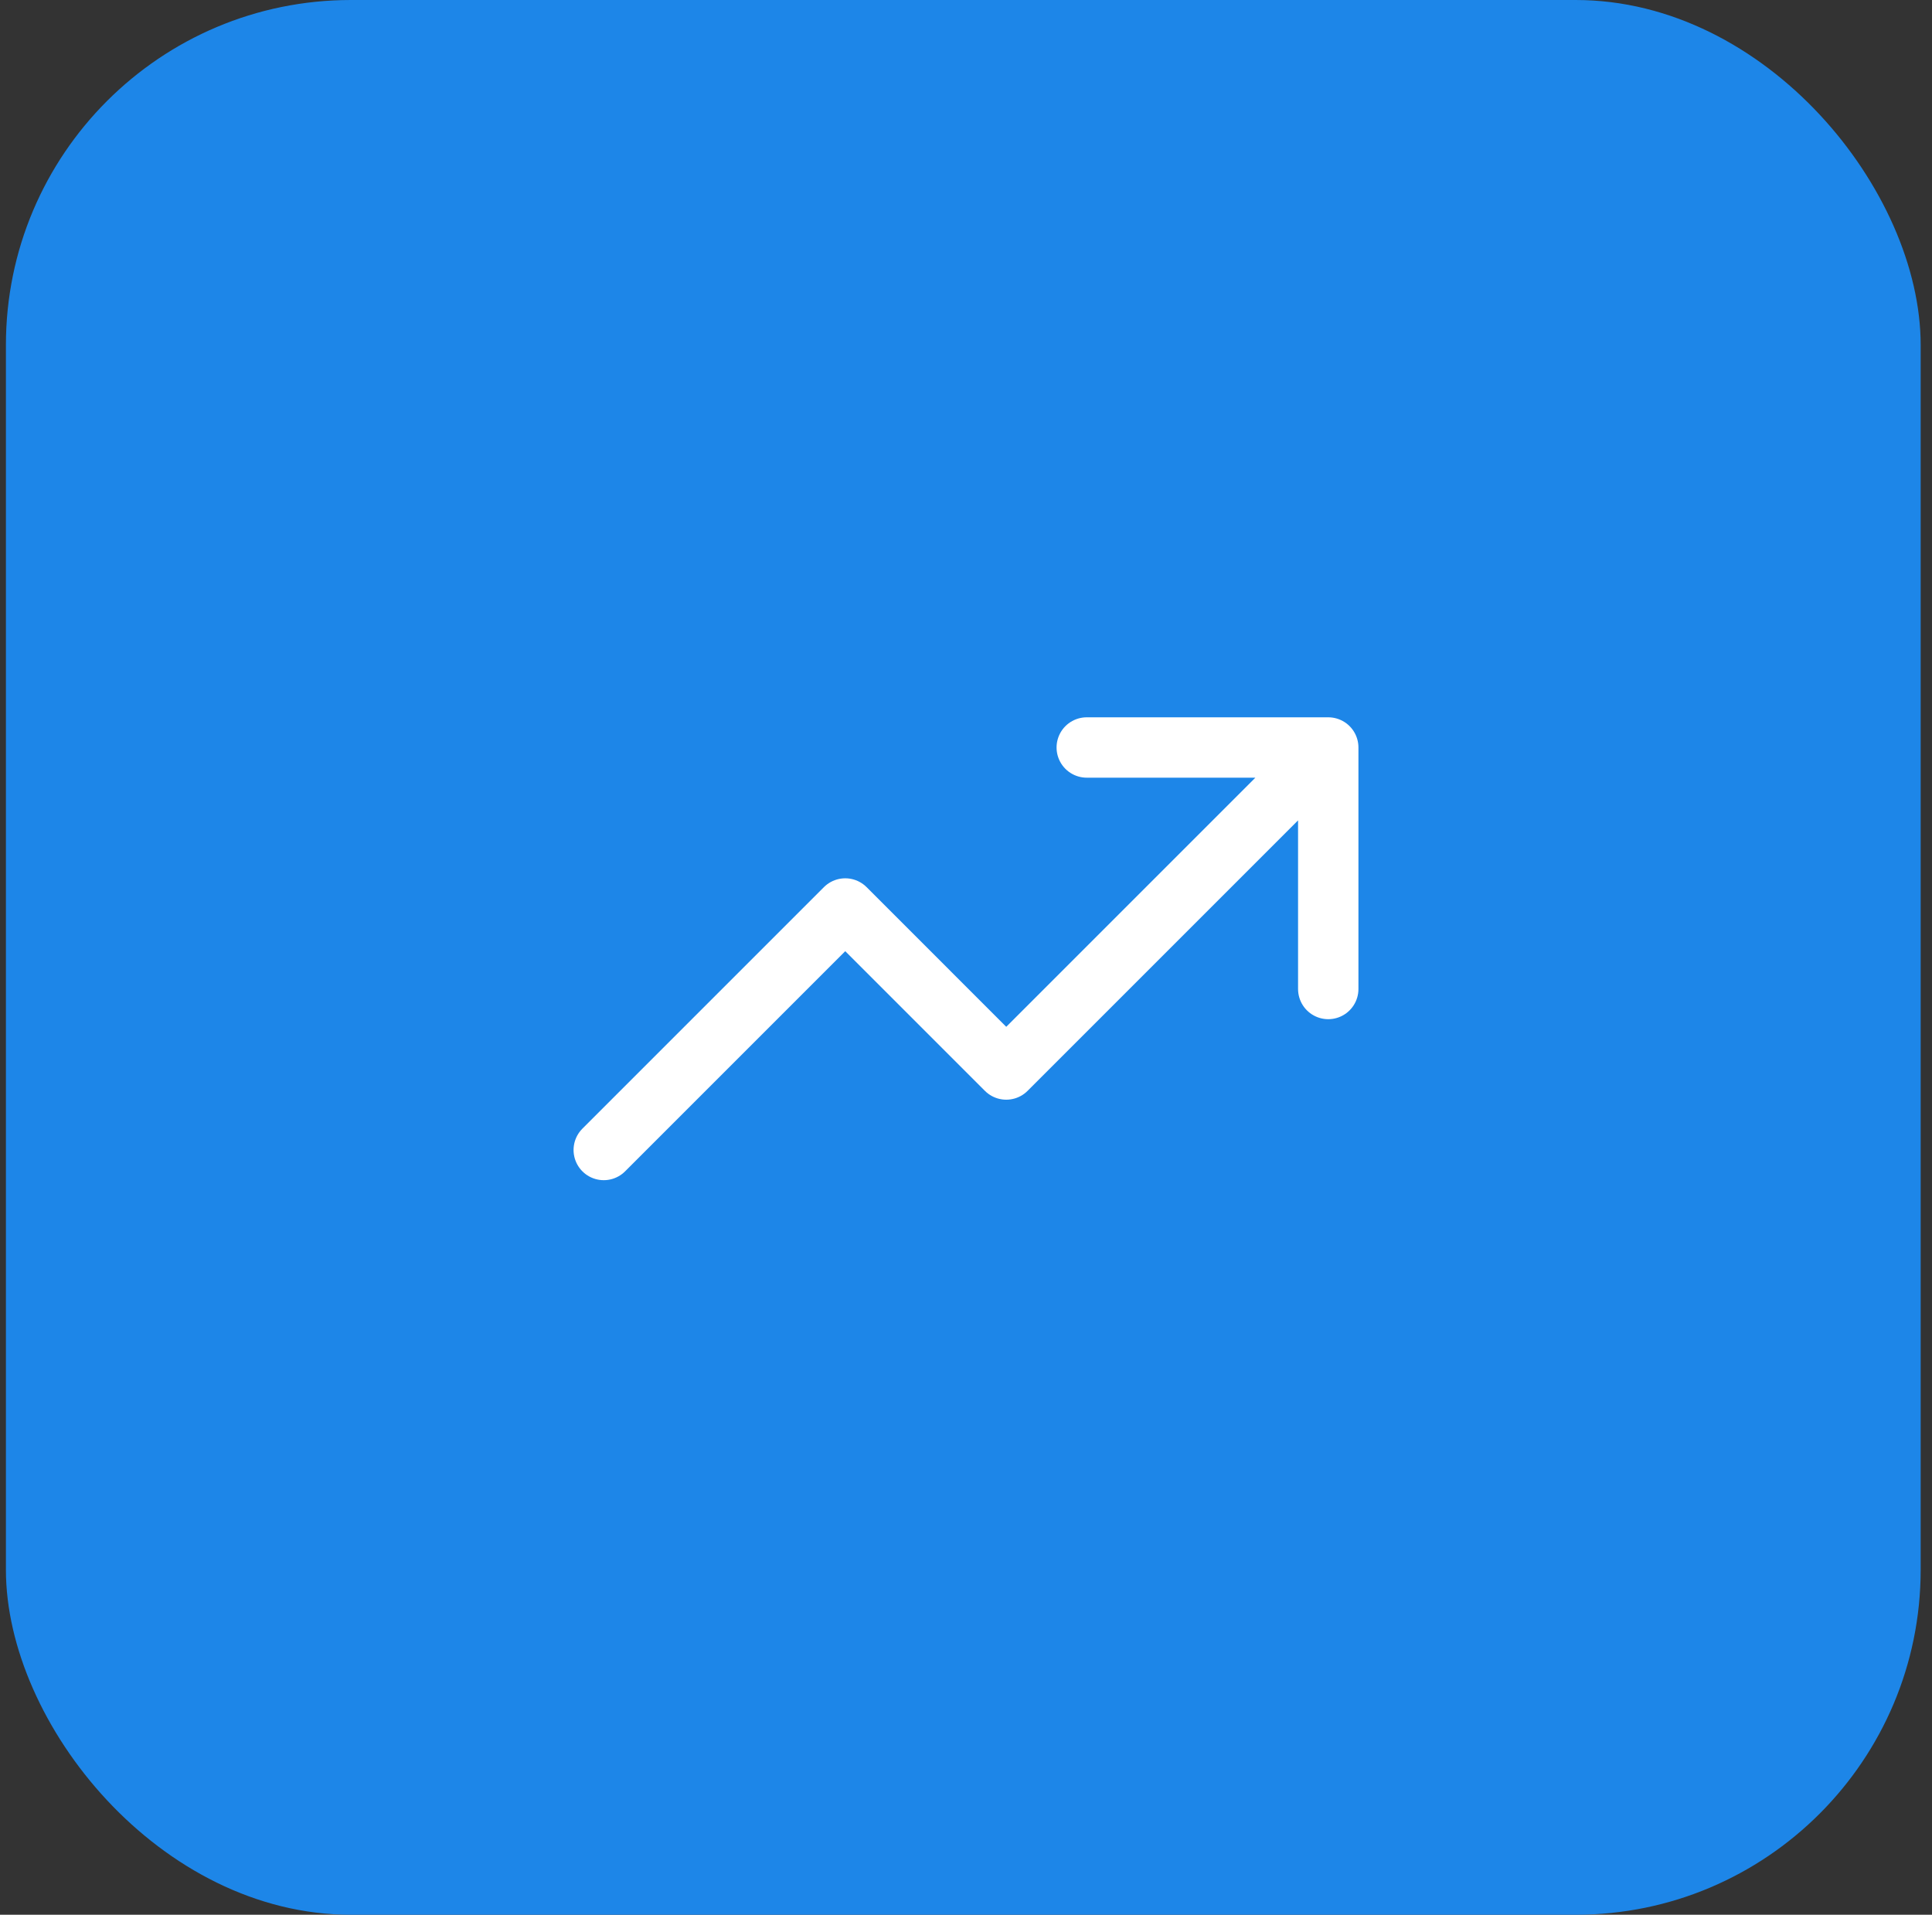 <svg width="112" height="111" viewBox="0 0 112 111" fill="none" xmlns="http://www.w3.org/2000/svg">
<rect x="0" y="0" width="112" height="111" fill="#333333" stroke="none"/>
<rect x="0.343" width="111" height="111" rx="20" fill="#1D86E8"/>
<path d="M77 43.333L58.333 62L49 52.666L35 66.666M77 43.333H63M77 43.333V57.333" stroke="white" stroke-width="3.5" stroke-linecap="round" stroke-linejoin="round"/>
</svg>
